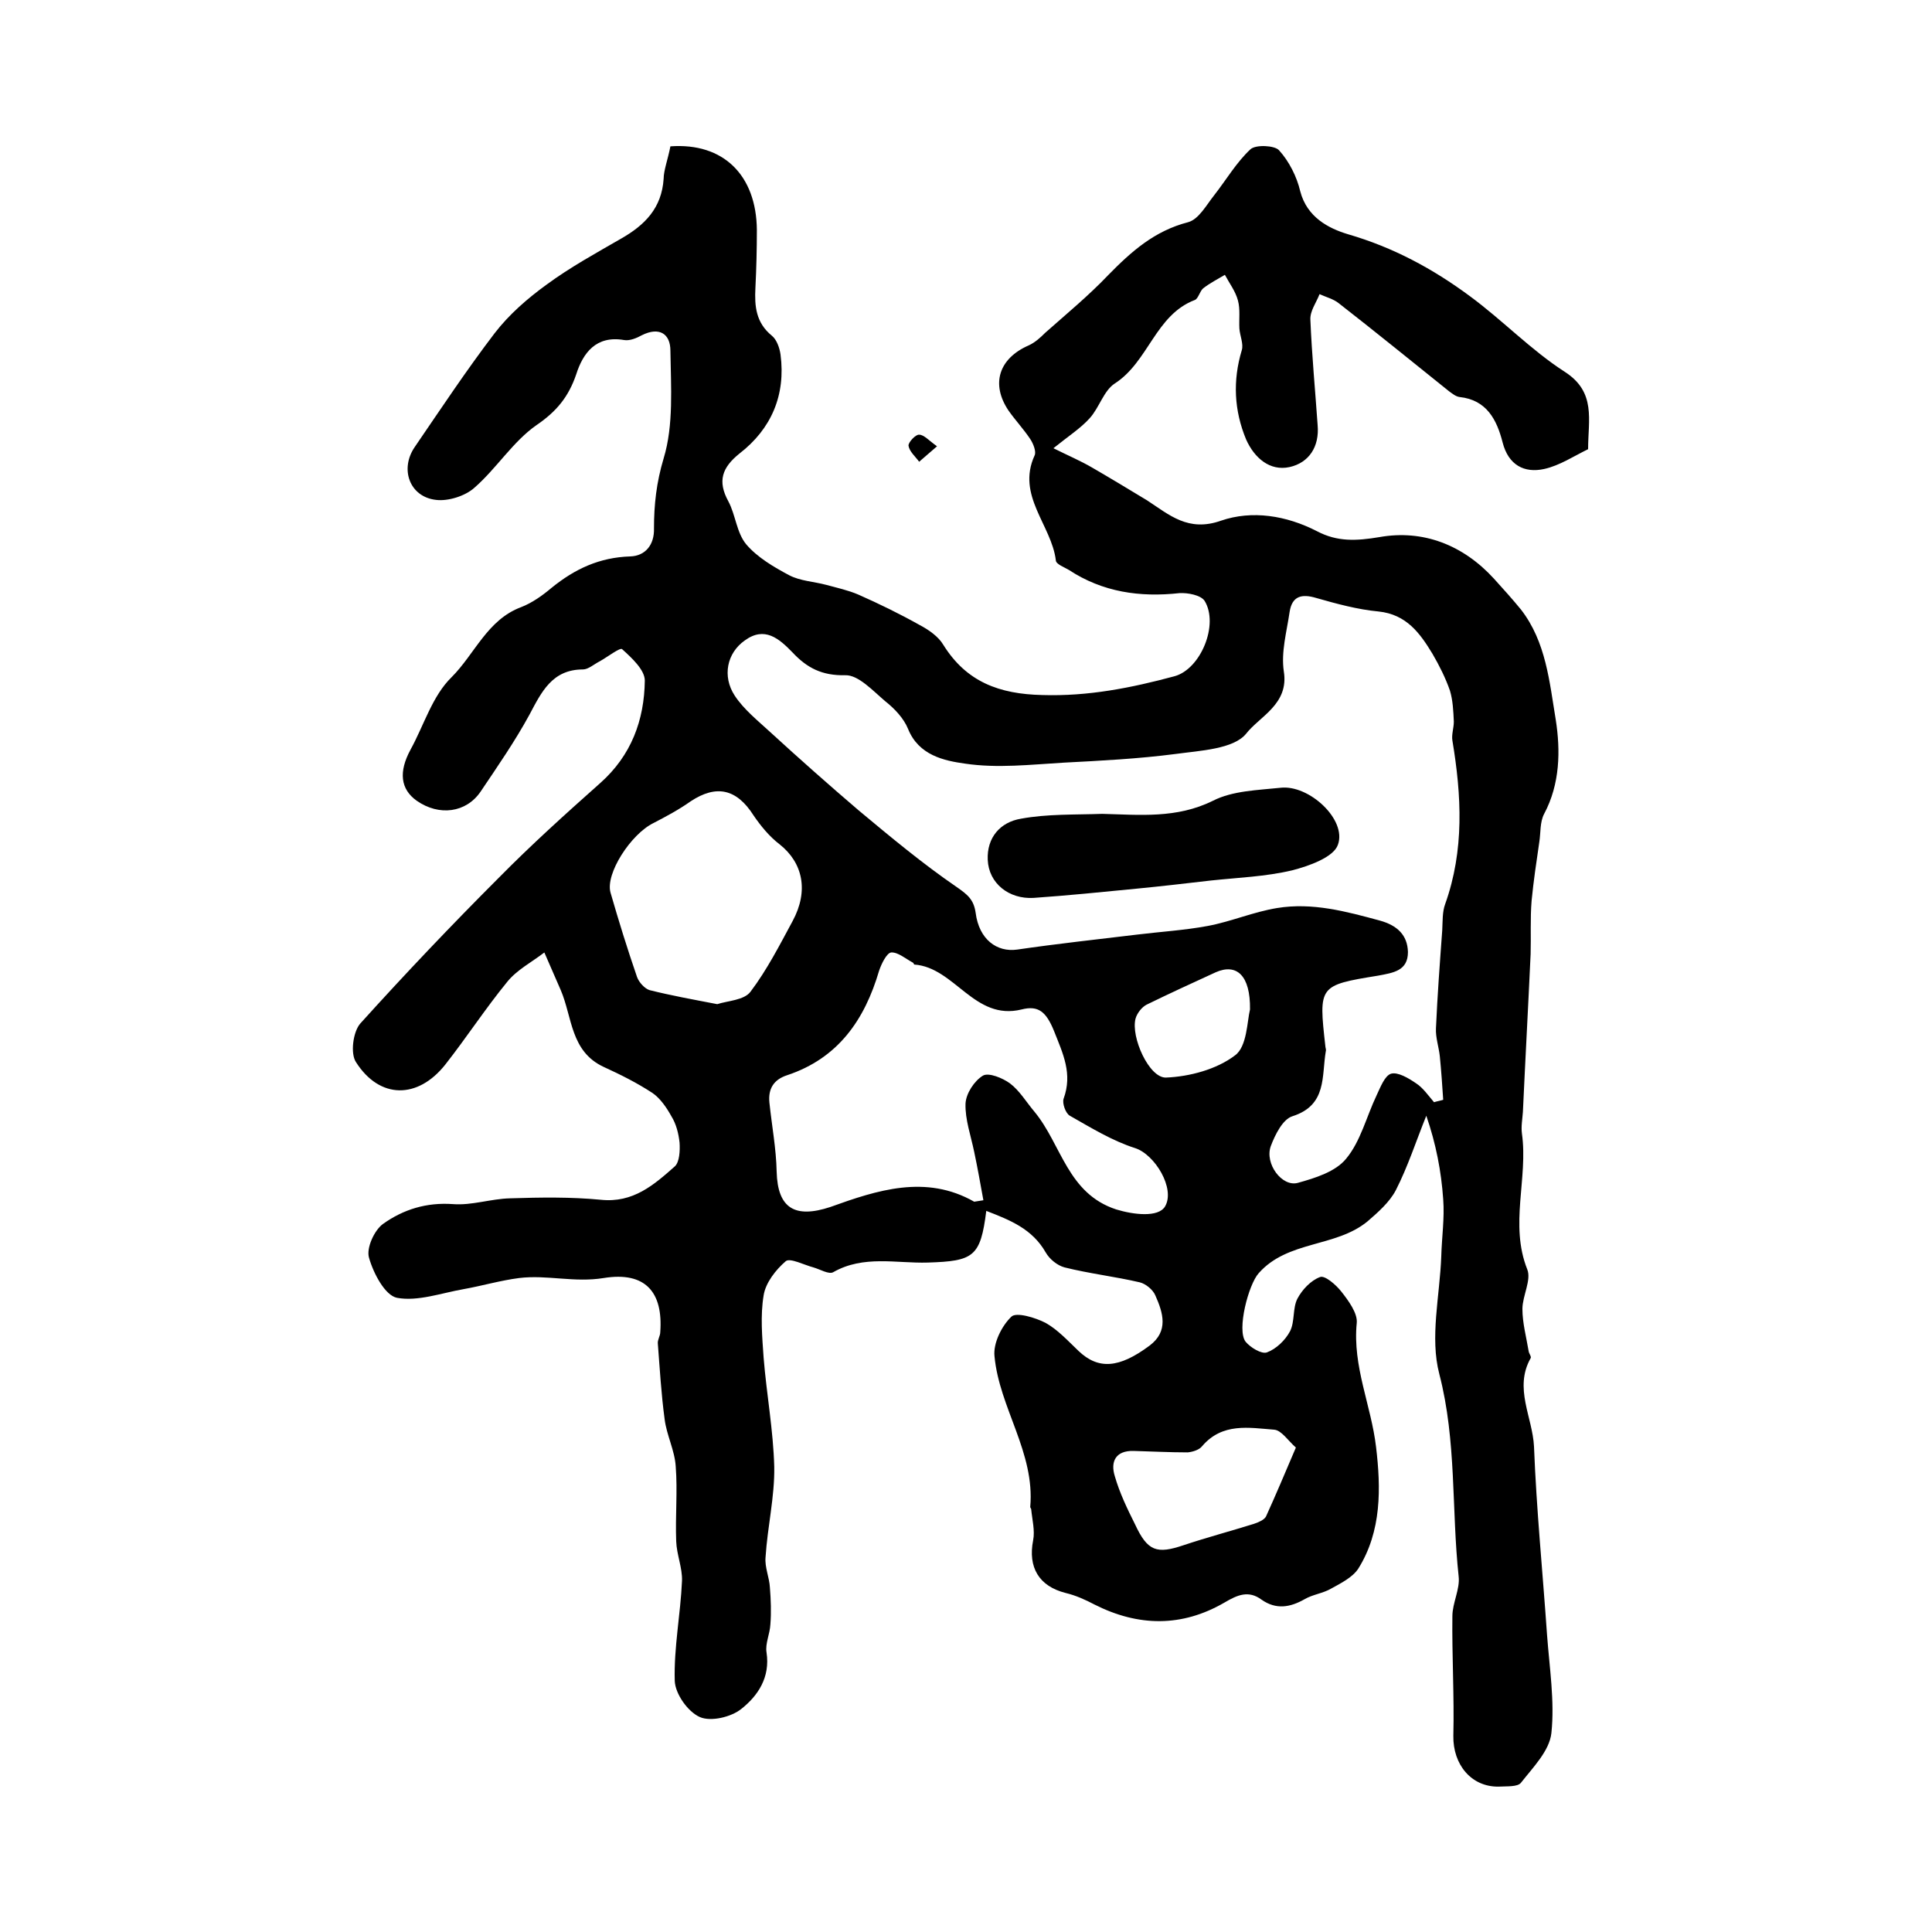 <?xml version="1.0" encoding="utf-8"?>
<!-- Generator: Adobe Illustrator 22.0.0, SVG Export Plug-In . SVG Version: 6.00 Build 0)  -->
<svg version="1.1" id="图层_1" xmlns="http://www.w3.org/2000/svg" xmlns:xlink="http://www.w3.org/1999/xlink" x="0px" y="0px"
	 viewBox="0 0 400 400" style="enable-background:new 0 0 400 400;" xml:space="preserve">
<style type="text/css">
	.st0{fill:#FFFFFF;}
</style>
<g>
	
	<path d="M138.8,30.3c11-0.8,17.8,6,17.9,17.3c0,4-0.1,8-0.3,12c-0.2,3.8,0.1,7.2,3.4,9.9c1,0.8,1.6,2.5,1.8,3.9
		c1.1,8.4-1.9,15.4-8.5,20.5c-3.6,2.9-4.6,5.7-2.3,9.9c1.5,2.8,1.7,6.5,3.7,8.9c2.3,2.7,5.7,4.7,8.9,6.4c2.3,1.2,5.1,1.3,7.7,2
		c2.2,0.6,4.5,1.1,6.6,2c4.3,1.9,8.6,4,12.7,6.3c1.9,1,3.9,2.4,4.9,4.1c4.8,7.7,11.6,10.2,20.5,10.4c9.5,0.3,18.5-1.5,27.4-3.9
		c5.4-1.5,9.2-10.7,6.2-15.6c-0.8-1.2-3.5-1.7-5.2-1.6c-8.2,0.9-15.9-0.2-22.9-4.8c-1-0.6-2.7-1.2-2.7-2c-0.9-7.3-8.2-13.4-4.4-21.7
		c0.4-0.8-0.3-2.5-0.9-3.4c-1.4-2.1-3.1-3.9-4.5-5.9c-3.7-5.5-2-10.8,4.2-13.5c1.3-0.6,2.4-1.6,3.4-2.6c4.4-3.9,9-7.7,13-11.9
		c4.8-4.9,9.6-9.2,16.6-11c2.2-0.6,3.8-3.6,5.4-5.6c2.5-3.2,4.6-6.8,7.5-9.5c1.1-1,5-0.8,5.9,0.2c2.1,2.3,3.7,5.5,4.4,8.5
		c1.4,5.4,5.9,7.7,9.9,8.9c9.3,2.7,17.5,7.1,25.2,12.8c6.8,5,12.7,11.2,19.7,15.7c6.5,4.2,4.8,9.9,4.8,16c-2.9,1.4-5.9,3.4-9.1,4.1
		c-4.1,0.9-7.4-0.8-8.6-5.5c-1.2-4.7-3.3-8.8-8.9-9.4c-0.8-0.1-1.5-0.7-2.2-1.2c-7.6-6.1-15.1-12.2-22.8-18.2
		c-1.1-0.9-2.7-1.3-4-1.9c-0.7,1.8-2,3.5-1.9,5.3c0.3,7.3,1,14.6,1.5,21.8c0.4,4.5-1.8,7.8-5.8,8.7c-4.1,0.9-7.3-1.9-9-5.7
		c-2.5-6-2.8-12.2-0.9-18.5c0.4-1.3-0.4-3-0.5-4.5c-0.1-1.9,0.2-4-0.3-5.8c-0.5-1.9-1.8-3.6-2.7-5.3c-1.5,0.9-3.1,1.7-4.5,2.8
		c-0.7,0.6-1,2.1-1.7,2.4c-8.2,3.1-9.6,12.8-16.6,17.3c-2.3,1.5-3.2,5-5.2,7.2c-1.9,2.1-4.4,3.7-7.5,6.2c3,1.5,5.6,2.6,8,4
		c3.8,2.2,7.6,4.5,11.4,6.8c4.6,3,8.5,6.6,15.3,4.2c6.4-2.2,13.5-1.1,19.9,2.2c4.2,2.2,8.1,2,12.9,1.2c9-1.6,17.3,1.6,23.7,8.6
		c1.9,2.1,3.8,4.2,5.6,6.4c5.2,6.7,5.9,15,7.2,22.8c1,6.4,0.9,13.3-2.4,19.5c-0.9,1.7-0.7,3.9-1,5.8c-0.6,4.1-1.2,8.1-1.6,12.2
		c-0.3,3.7-0.1,7.4-0.2,11c-0.5,10.9-1.1,21.8-1.6,32.7c-0.1,1.5-0.4,3-0.2,4.5c1.3,9.3-2.6,18.8,1.1,28.1c0.9,2.2-1,5.5-1,8.2
		c0,2.9,0.8,5.8,1.3,8.8c0.1,0.5,0.6,1.1,0.4,1.4c-3.5,6.2,0.4,12.2,0.7,18.3c0.5,13,1.8,26,2.7,39c0.5,6.8,1.6,13.7,0.9,20.3
		c-0.4,3.7-3.8,7.1-6.3,10.3c-0.7,0.9-3,0.7-4.6,0.8c-5.7,0.1-9.5-4.6-9.4-10.5c0.2-8.3-0.3-16.5-0.2-24.8c0-2.7,1.6-5.6,1.3-8.2
		c-1.5-13.9-0.4-28-4-41.9c-2-7.6,0.1-16.2,0.4-24.4c0.1-3.9,0.7-7.9,0.4-11.8c-0.4-5.8-1.5-11.5-3.5-17.3
		c-2.1,5.2-3.8,10.5-6.3,15.4c-1.3,2.5-3.7,4.6-5.9,6.5c-6.6,5.4-16.5,3.9-22.5,10.7c-2.1,2.3-4.6,11.8-2.7,14.2
		c1,1.2,3.3,2.6,4.4,2.2c1.9-0.7,3.8-2.5,4.8-4.4c1-2,0.5-4.7,1.5-6.7c1-1.9,2.8-3.8,4.7-4.5c1-0.4,3.3,1.6,4.4,3
		c1.5,1.9,3.4,4.5,3.2,6.5c-0.9,9,3,17.1,4,25.7c1,8.4,1.2,17.4-3.7,25.2c-1.2,1.8-3.6,3-5.6,4.1c-1.7,1-3.8,1.2-5.5,2.2
		c-3,1.7-5.9,2.2-8.9,0.1c-2.7-2-5-1-7.7,0.6c-8.8,5.1-17.8,5-26.9,0.4c-1.9-1-3.9-1.9-6-2.4c-5.5-1.4-7.8-5.3-6.7-10.9
		c0.4-2-0.2-4.3-0.4-6.4c0-0.2-0.2-0.3-0.2-0.5c1-11.3-6.4-20.5-7.4-31.2c-0.3-2.7,1.5-6.3,3.5-8.2c1-1,5,0.2,7.1,1.3
		c2.5,1.4,4.6,3.7,6.8,5.8c4.1,3.9,8.4,3.6,14.7-1.1c4-3,2.8-6.8,1.2-10.4c-0.5-1.2-2-2.4-3.2-2.7c-5.1-1.2-10.4-1.8-15.6-3.1
		c-1.5-0.4-3.1-1.7-3.9-3.1c-2.8-4.9-7.4-6.7-12.3-8.6c-1.2,9.5-2.6,10.4-12.1,10.7c-6.5,0.2-13.3-1.6-19.6,2
		c-0.9,0.5-2.7-0.6-4.1-1c-1.9-0.5-4.8-2-5.7-1.3c-2.1,1.8-4.2,4.5-4.6,7.1c-0.7,4.2-0.3,8.6,0,12.9c0.6,7.5,2,15,2.2,22.6
		c0.1,6.2-1.4,12.4-1.8,18.7c-0.2,2.1,0.8,4.2,0.9,6.3c0.2,2.5,0.3,5.1,0.1,7.6c-0.1,2-1.1,4-0.8,5.8c0.8,5.2-1.8,9-5.2,11.7
		c-2.1,1.7-6.3,2.7-8.6,1.7c-2.5-1.1-5.1-4.8-5.2-7.5c-0.2-6.9,1.2-13.8,1.5-20.7c0.1-2.7-1.1-5.4-1.2-8.2
		c-0.2-5.2,0.3-10.4-0.1-15.5c-0.2-3.3-1.9-6.5-2.3-9.8c-0.7-5.2-1-10.4-1.4-15.6c-0.1-0.8,0.5-1.6,0.5-2.4
		c0.6-8.2-3-12.6-11.7-11.2c-6.1,1-11.7-0.7-17.5,0c-3.9,0.5-7.6,1.6-11.5,2.3c-4.6,0.8-9.5,2.6-13.8,1.8c-2.5-0.5-4.9-5.1-5.8-8.3
		c-0.6-2,1.1-5.7,2.9-7c4.2-3,9-4.5,14.5-4.1c3.9,0.3,7.8-1.1,11.8-1.2c6.3-0.2,12.6-0.3,18.8,0.3c6.7,0.7,11-3.1,15.3-6.9
		c1-0.9,1.1-3.3,1-4.9c-0.2-1.9-0.7-3.9-1.7-5.5c-1-1.8-2.3-3.7-3.9-4.8c-3.2-2.1-6.6-3.8-10.1-5.4c-6.9-3.2-6.5-10.3-8.9-15.9
		c-1.1-2.6-2.3-5.2-3.4-7.8c-2.6,2-5.7,3.6-7.7,6.1c-4.5,5.5-8.4,11.5-12.8,17.1c-5.7,7.2-13.6,7.2-18.5-0.5c-1.2-1.8-0.6-6.3,0.9-8
		c9.3-10.3,18.9-20.4,28.7-30.2c6.7-6.8,13.8-13.2,21-19.6c6.4-5.7,9.1-13,9.2-21.2c0-2.2-2.7-4.7-4.7-6.5c-0.4-0.4-3,1.6-4.6,2.5
		c-1.2,0.6-2.4,1.7-3.5,1.7c-6.4,0-8.6,4.7-11.1,9.4c-3,5.5-6.6,10.7-10.1,15.9c-3,4.4-8.6,5.1-13.2,1.9c-3.4-2.4-3.8-6-1.3-10.6
		c2.8-5.1,4.5-11.1,8.5-15c4.8-4.8,7.4-11.9,14.4-14.5c2.3-0.9,4.4-2.4,6.3-4c4.8-3.9,9.9-6.3,16.3-6.5c3.1-0.1,5-2.4,4.9-5.8
		c0-4.9,0.5-9.5,2-14.5c2.1-6.9,1.5-14.8,1.4-22.3c0-3.5-2.3-5-5.9-3.2c-1.1,0.6-2.5,1.2-3.7,1c-5.8-1-8.5,2.7-9.9,7.1
		c-1.6,4.7-4.1,7.7-8.2,10.5c-4.9,3.4-8.3,9-12.9,13c-1.9,1.7-5.4,2.8-7.9,2.5c-5.5-0.6-7.6-6.4-4.4-11c5.4-7.9,10.7-15.9,16.5-23.5
		c3-3.9,6.8-7.2,10.8-10.1c4.9-3.6,10.2-6.5,15.4-9.5c4.9-2.8,8.4-6.3,8.8-12.4C137.4,35.3,138.3,32.9,138.8,30.3z M296.9,228.2
		c0.6-0.2,1.3-0.3,1.9-0.5c-0.2-3-0.4-6-0.7-9c-0.2-1.9-0.9-3.9-0.8-5.8c0.3-6.8,0.8-13.5,1.3-20.3c0.1-1.8,0-3.8,0.6-5.4
		c4-11.2,3.4-22.5,1.5-33.9c-0.2-1.2,0.3-2.6,0.3-3.9c-0.1-2.2-0.2-4.4-0.8-6.4c-0.9-2.6-2.2-5.2-3.6-7.6c-2.6-4.3-5.4-8.2-11.2-8.8
		c-4.3-0.4-8.7-1.6-12.9-2.8c-3-0.9-5-0.4-5.5,2.9c-0.6,4.1-1.8,8.3-1.2,12.3c1.1,6.8-5,9.3-7.8,12.9c-2.6,3.2-9.5,3.5-14.6,4.2
		c-7.7,1-15.5,1.4-23.2,1.8c-6.8,0.4-13.7,1.2-20.4,0.2c-4.3-0.6-9.6-1.7-11.8-7.2c-0.9-2.2-2.8-4.2-4.7-5.7
		c-2.6-2.2-5.6-5.5-8.3-5.4c-4.8,0.1-7.9-1.5-10.9-4.7c-2.8-2.9-5.8-5.5-9.9-2.5c-3.7,2.6-4.7,7.4-2.1,11.4c1.9,2.9,4.8,5.2,7.4,7.6
		c6,5.5,12.1,10.9,18.3,16.2c6.6,5.5,13.2,11,20.2,15.8c2.3,1.6,3.6,2.6,4,5.4c0.7,5.5,4.4,8.2,8.6,7.6c8.2-1.2,16.5-2.1,24.8-3.1
		c4.9-0.6,9.9-0.9,14.7-1.8c4.8-0.9,9.4-2.9,14.3-3.7c7.3-1.2,14.3,0.7,21.3,2.6c3.6,1,5.7,3,5.8,6.5c0,3.9-3,4.3-6.2,4.9
		c-12.3,2-12.3,2.1-10.9,14.6c0,0.3,0.2,0.7,0.1,1c-0.9,5.2,0.3,11.2-6.9,13.5c-2,0.6-3.6,3.8-4.5,6.2c-1.3,3.6,2.3,8.5,5.6,7.6
		c3.6-1,7.8-2.3,10-5c3-3.6,4.2-8.7,6.3-13.1c0.8-1.7,1.7-4.1,3-4.5c1.4-0.4,3.6,0.9,5.2,2C294.6,225.2,295.7,226.8,296.9,228.2z
		 M201.7,248.8c0.6-0.1,1.3-0.2,1.9-0.3c-0.6-3.3-1.2-6.7-1.9-10c-0.7-3.4-1.9-6.7-1.8-10c0.1-2.1,1.8-4.7,3.6-5.8
		c1.2-0.7,4.1,0.5,5.6,1.6c2,1.5,3.4,3.9,5.1,5.9c5.6,6.8,6.8,16.9,16.9,20.2c3.6,1.1,8.7,1.7,10.1-0.6c2.2-3.7-2.1-10.8-6.2-12.1
		c-4.7-1.5-9.1-4.2-13.5-6.7c-0.9-0.5-1.6-2.6-1.3-3.5c1.9-5.2-0.1-9.3-2-14.1c-1.6-3.9-3.2-5.3-6.7-4.4c-9.8,2.4-13.8-8.7-22.2-9.3
		c-0.1,0-0.1-0.3-0.3-0.4c-1.5-0.8-3.1-2.2-4.5-2.1c-0.9,0.1-2,2.3-2.5,3.8c-3,10.2-8.5,18.1-19,21.6c-2.8,0.9-4,2.8-3.7,5.7
		c0.5,4.8,1.4,9.5,1.5,14.3c0.2,7.6,3.8,9.7,11.1,7.3C181.6,246.4,191.7,243.1,201.7,248.8z M148.5,207.9c2.1-0.7,5.6-0.8,6.9-2.6
		c3.4-4.5,6-9.6,8.7-14.6c3.4-6.3,2.1-12.1-2.7-15.9c-2.1-1.6-3.9-3.8-5.4-6c-3.5-5.5-7.7-6.4-13-2.9c-2.4,1.7-5,3.1-7.7,4.5
		c-4.7,2.3-10,10.5-8.9,14.4c1.7,5.9,3.5,11.7,5.5,17.5c0.4,1.1,1.6,2.4,2.6,2.7C138.9,206.1,143.3,206.9,148.5,207.9z M268.3,299.7
		c-1.6-1.4-3-3.6-4.5-3.7c-5.2-0.4-10.7-1.5-14.9,3.4c-0.6,0.8-2,1.2-3,1.3c-3.7,0-7.5-0.2-11.2-0.3c-3.8-0.1-4.8,2.3-3.9,5.2
		c1,3.5,2.6,6.8,4.2,10c2.6,5.6,4.5,6.2,10.1,4.3c4.8-1.6,9.7-2.9,14.5-4.4c0.9-0.3,2.1-0.8,2.5-1.5
		C264.1,309.6,266,305.1,268.3,299.7z M258.8,209c0.1-7.1-2.8-9.6-7.1-7.7c-4.8,2.2-9.6,4.4-14.3,6.7c-1,0.5-2,1.8-2.3,2.9
		c-1,3.8,2.8,12.3,6.3,12.2c4.9-0.2,10.5-1.7,14.3-4.6C258.2,216.7,258.2,211.4,258.8,209z"/>
	<path d="M194,92.4c-1.7,1.5-2.7,2.3-3.7,3.2c-0.8-1.1-2-2.1-2.2-3.3c-0.1-0.7,1.5-2.4,2.2-2.3C191.3,90,192.3,91.2,194,92.4z"/>
	
	
	
	
	
	<path d="M228.2,168.5c7.8,0.2,15.4,1,22.9-2.7c4.1-2.1,9.3-2.2,14-2.7c5.9-0.7,13.8,6.6,11.9,11.8c-0.9,2.6-6,4.4-9.5,5.3
		c-5.5,1.3-11.2,1.5-16.8,2.1c-5.2,0.6-10.3,1.2-15.5,1.7c-7.1,0.7-14.1,1.4-21.2,1.9c-5.1,0.3-9.3-3-9.5-7.9
		c-0.2-4.6,2.6-7.8,6.9-8.5C216.8,168.5,222.5,168.7,228.2,168.5z"/>
</g>
</svg>
